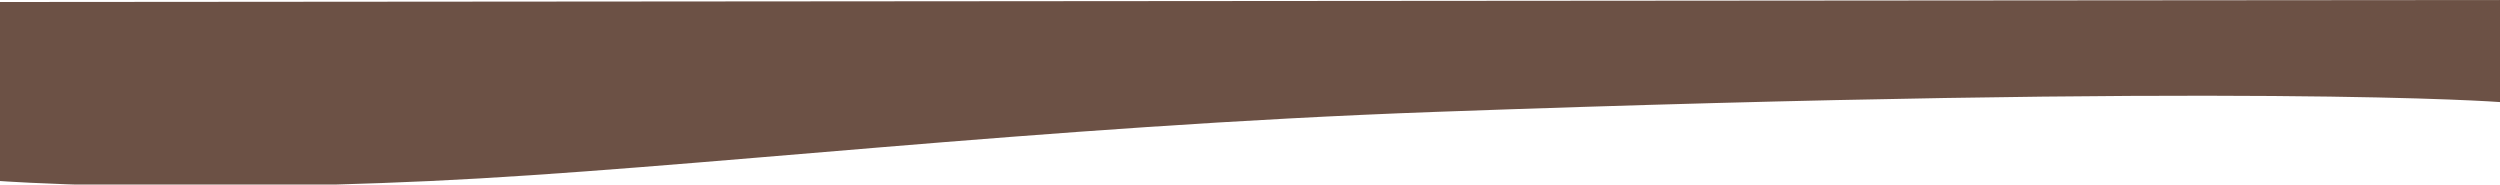 <?xml version="1.0" encoding="UTF-8"?> <!-- Generator: Adobe Illustrator 16.0.0, SVG Export Plug-In . SVG Version: 6.00 Build 0) --> <svg xmlns="http://www.w3.org/2000/svg" xmlns:xlink="http://www.w3.org/1999/xlink" id="Слой_1" x="0px" y="0px" width="1900px" height="140.229px" viewBox="0 -62.771 1900 140.229" xml:space="preserve"> <rect x="611" y="-299.146" display="none" fill="none" width="500" height="193.5"></rect> <path fill="#6C5145" d="M0-61.271l1900-1.5v77.576c0,0-191-14.807-808.996,7.457C788.657,33.153,522.189,65.77,327,74.805 c-201.783,9.341-327,0-327,0V-61.271z"></path> </svg> 